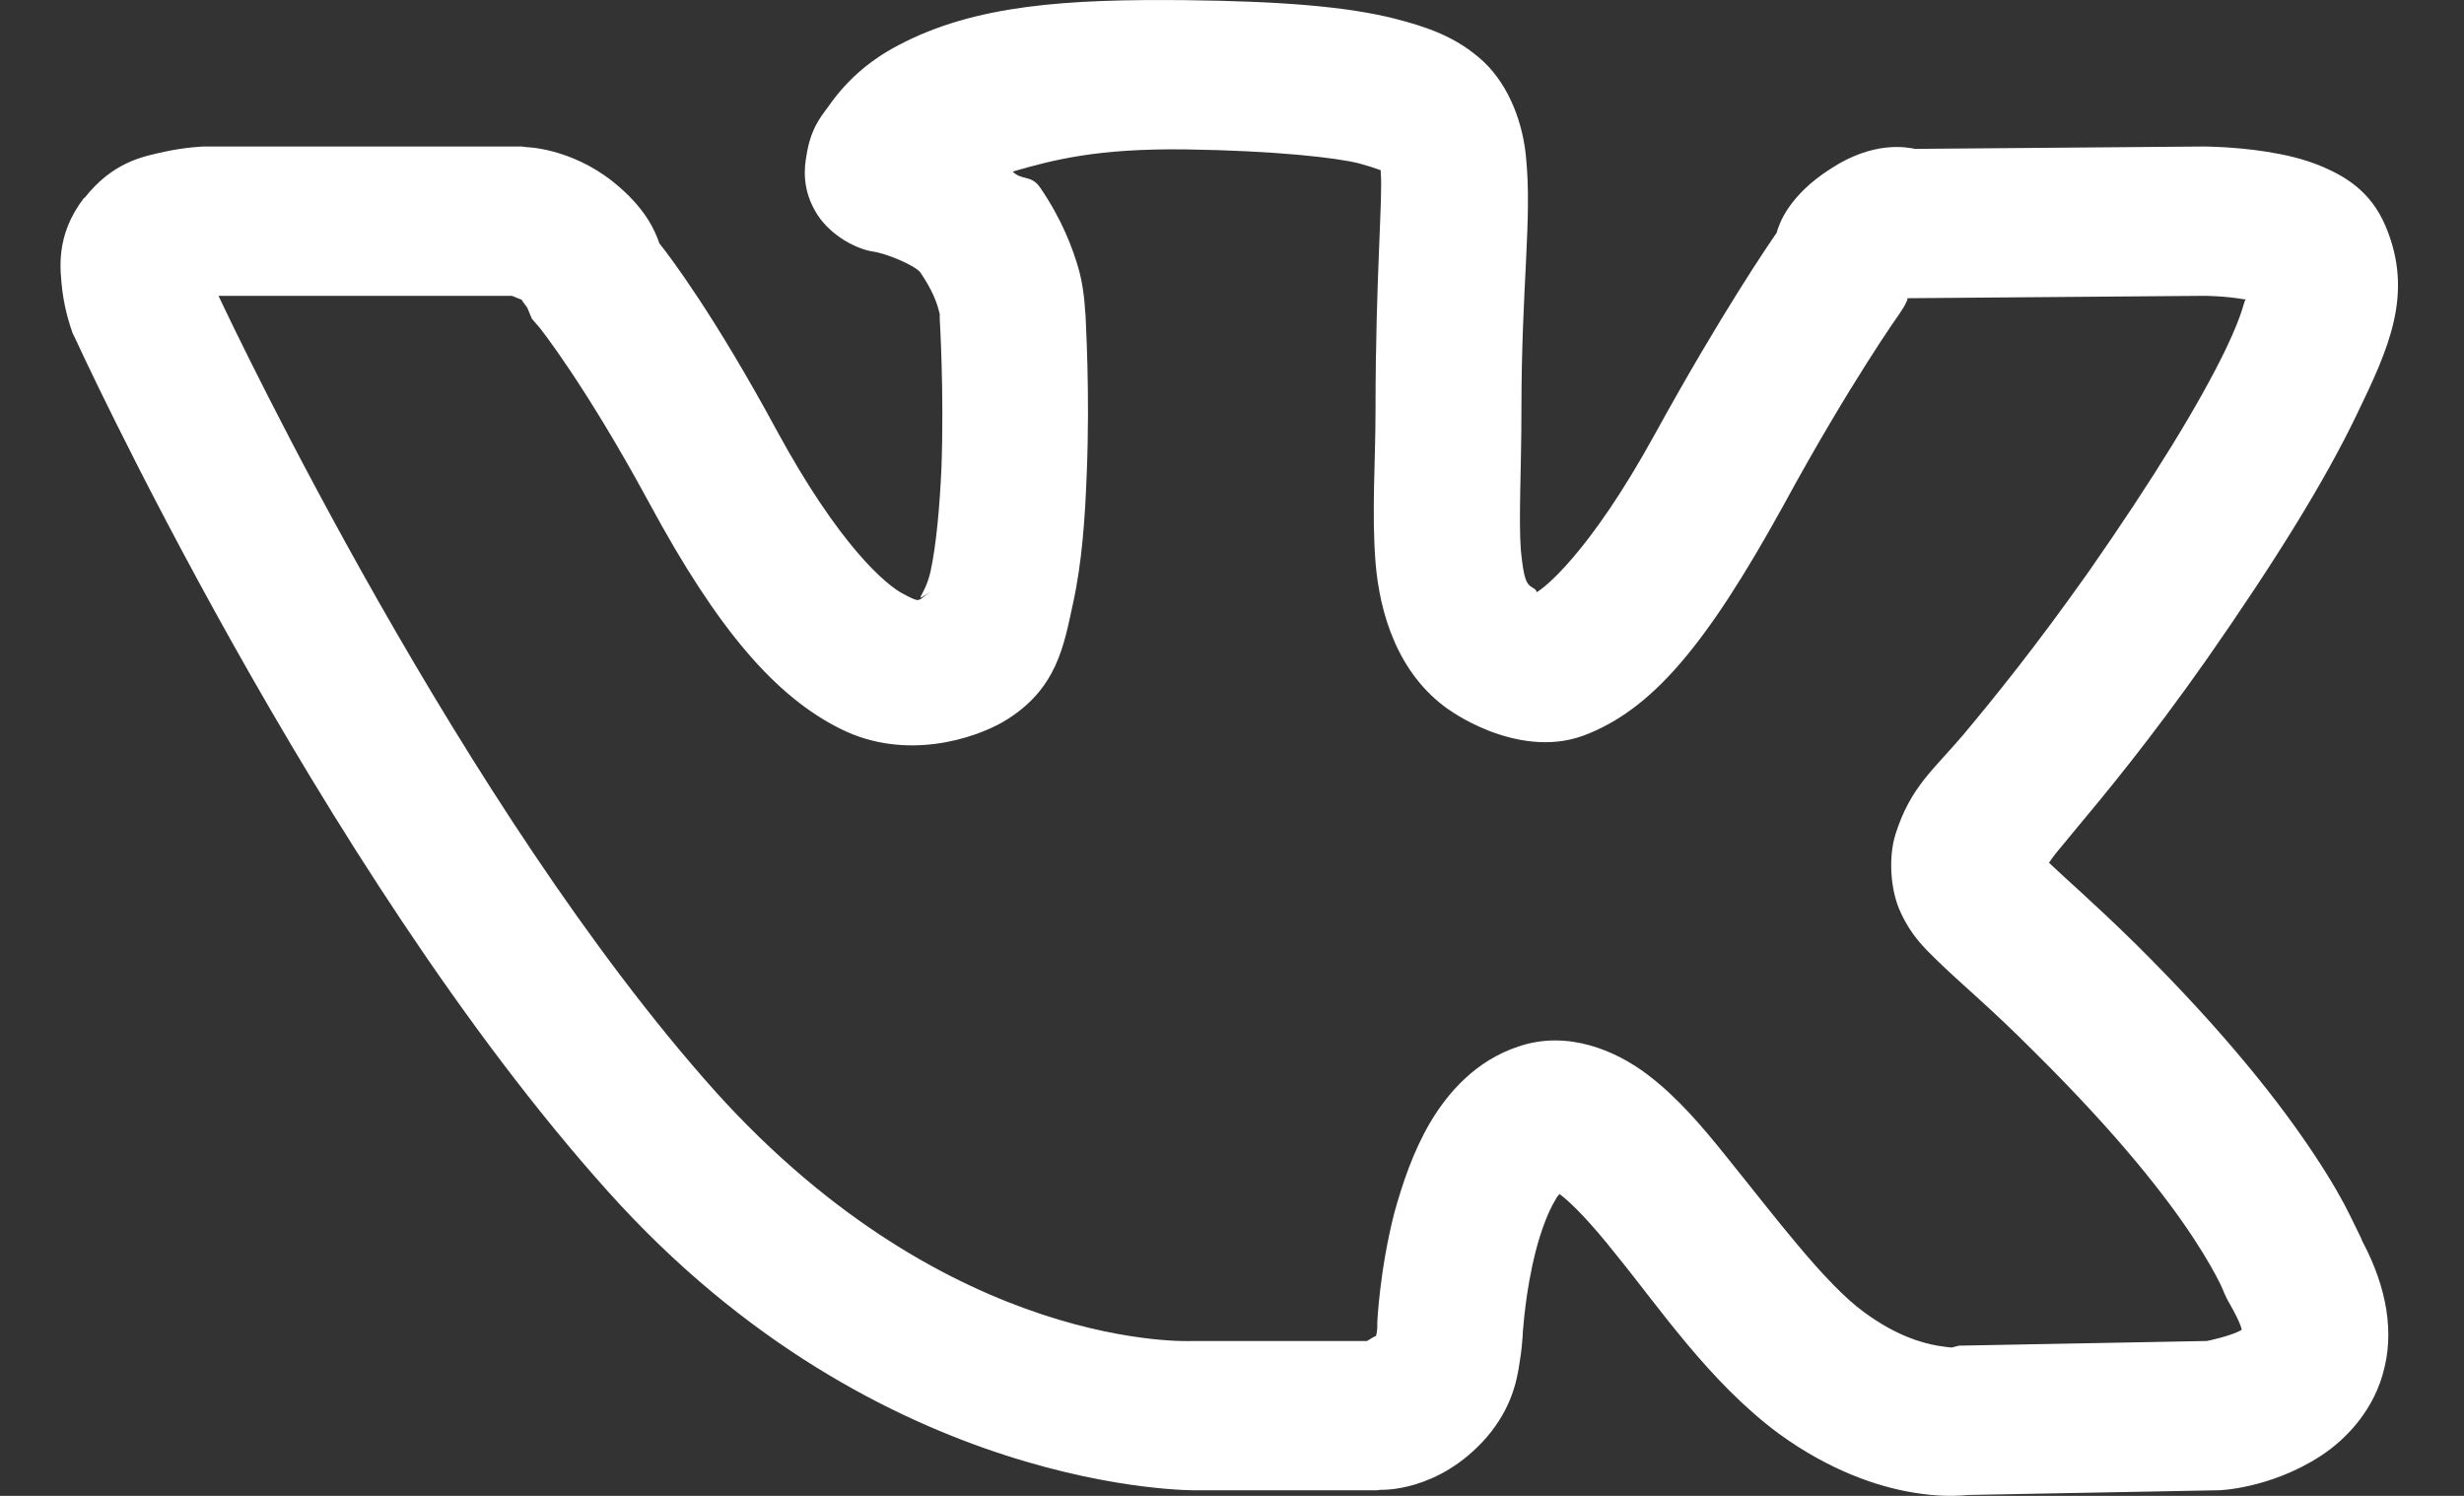 <?xml version="1.0" encoding="UTF-8"?> <svg xmlns="http://www.w3.org/2000/svg" width="28" height="17" viewBox="0 0 28 17" fill="none"><rect x="0" y="0" width="28" height="17" fill="#333333" stroke="none"/><path d="M13.489 0.002C12.116 -0.012 11.08 0.055 10.213 0.512C9.857 0.697 9.604 0.936 9.41 1.215C9.306 1.354 9.209 1.48 9.164 1.771C9.138 1.911 9.118 2.143 9.261 2.394C9.403 2.653 9.708 2.825 9.915 2.858C10.07 2.878 10.4 3.017 10.459 3.097C10.595 3.296 10.646 3.442 10.666 3.521C10.685 3.601 10.679 3.548 10.679 3.548V3.627C10.679 3.627 10.73 4.462 10.698 5.324C10.679 5.748 10.64 6.192 10.575 6.491C10.51 6.789 10.349 6.862 10.582 6.723C10.42 6.822 10.478 6.862 10.277 6.756C10.07 6.656 9.533 6.192 8.827 4.893C8.121 3.587 7.61 2.911 7.493 2.766C7.448 2.633 7.338 2.361 6.963 2.063C6.477 1.679 5.979 1.672 5.979 1.672L5.933 1.665H2.314C2.314 1.665 2.107 1.672 1.867 1.725C1.628 1.778 1.285 1.838 0.961 2.249H0.955C0.624 2.679 0.683 3.07 0.709 3.309C0.741 3.554 0.812 3.747 0.812 3.747L0.825 3.786L0.845 3.826C0.845 3.826 3.609 9.865 6.911 13.543C10.012 17.003 13.605 16.937 13.605 16.937H15.644L15.69 16.931C15.69 16.931 16.344 16.964 16.894 16.334C17.172 16.009 17.237 15.704 17.269 15.479C17.308 15.247 17.308 15.061 17.308 15.061V15.114C17.308 15.114 17.334 14.677 17.451 14.22C17.509 13.994 17.593 13.769 17.671 13.643C17.71 13.57 17.71 13.59 17.723 13.57C17.865 13.676 18.098 13.921 18.344 14.233C18.849 14.849 19.419 15.704 20.215 16.294C20.791 16.712 21.335 16.897 21.75 16.964C22.028 17.01 22.229 17.003 22.364 16.99L25.181 16.937H25.207C25.207 16.937 25.789 16.924 26.372 16.546C26.657 16.36 26.987 16.023 27.097 15.539C27.214 15.055 27.084 14.531 26.812 14.047C26.903 14.213 26.793 13.994 26.709 13.822C26.625 13.649 26.495 13.418 26.301 13.126C25.925 12.556 25.304 11.754 24.274 10.733C23.789 10.256 23.478 9.991 23.284 9.805C23.342 9.719 23.349 9.712 23.569 9.447C23.918 9.029 24.43 8.413 25.077 7.492C25.854 6.378 26.417 5.47 26.78 4.714C27.142 3.965 27.434 3.342 27.11 2.573C26.935 2.156 26.625 1.997 26.398 1.897C26.165 1.798 25.958 1.758 25.763 1.725C25.381 1.665 25.045 1.665 25.045 1.665L21.762 1.692C21.665 1.672 21.29 1.599 20.804 1.917C20.325 2.222 20.215 2.547 20.189 2.646C20.111 2.759 19.568 3.548 18.81 4.926C18.046 6.318 17.528 6.696 17.464 6.729C17.444 6.71 17.483 6.716 17.392 6.663C17.354 6.63 17.315 6.603 17.282 6.246C17.256 5.888 17.289 5.324 17.289 4.661C17.289 3.236 17.412 2.494 17.341 1.785C17.308 1.427 17.166 0.989 16.855 0.697C16.544 0.412 16.208 0.306 15.858 0.214C15.308 0.074 14.563 0.015 13.489 0.002ZM13.476 1.698C14.479 1.712 15.185 1.791 15.444 1.857C15.664 1.917 15.696 1.944 15.69 1.93C15.69 1.944 15.69 1.937 15.69 1.957C15.716 2.242 15.631 3.157 15.631 4.661C15.631 5.251 15.586 5.821 15.631 6.391C15.677 6.961 15.877 7.657 16.467 8.068H16.473C16.402 8.022 17.218 8.645 17.994 8.36C18.771 8.068 19.386 7.339 20.26 5.755C21.024 4.35 21.588 3.561 21.588 3.561L21.639 3.481L21.678 3.402C21.678 3.402 21.665 3.395 21.678 3.389L25.045 3.362C25.045 3.362 25.278 3.362 25.504 3.402C25.511 3.402 25.517 3.402 25.524 3.402C25.491 3.415 25.517 3.501 25.291 3.972C25 4.575 24.475 5.437 23.73 6.504C23.116 7.372 22.656 7.936 22.313 8.347C21.97 8.751 21.711 8.943 21.542 9.474C21.458 9.732 21.477 10.117 21.601 10.375C21.717 10.627 21.86 10.766 22.002 10.905C22.287 11.184 22.623 11.456 23.116 11.953C24.08 12.907 24.624 13.61 24.928 14.074C25.084 14.312 25.174 14.478 25.233 14.597C25.291 14.717 25.252 14.67 25.381 14.896C25.491 15.101 25.472 15.128 25.472 15.114C25.362 15.181 25.084 15.24 25.077 15.24L22.261 15.293L22.183 15.313C22.183 15.313 22.19 15.32 22.015 15.293C21.834 15.26 21.549 15.181 21.186 14.915C20.739 14.591 20.176 13.835 19.619 13.146C19.348 12.808 19.069 12.476 18.72 12.211C18.37 11.946 17.82 11.701 17.256 11.893C16.771 12.052 16.454 12.417 16.253 12.755C16.052 13.099 15.936 13.457 15.845 13.782C15.677 14.438 15.651 15.028 15.651 15.028V15.081C15.651 15.081 15.651 15.121 15.638 15.181C15.605 15.194 15.56 15.227 15.534 15.24H13.553C13.553 15.24 10.815 15.386 8.128 12.403C5.253 9.189 2.696 3.813 2.483 3.362H5.817C5.849 3.375 5.966 3.422 5.953 3.415C5.875 3.349 5.991 3.495 5.991 3.495L6.043 3.621L6.134 3.727C6.134 3.727 6.645 4.363 7.377 5.715C8.16 7.167 8.821 7.923 9.559 8.287C10.297 8.652 11.074 8.393 11.404 8.201C12.019 7.836 12.09 7.326 12.194 6.855C12.297 6.385 12.33 5.881 12.349 5.39C12.388 4.449 12.336 3.647 12.336 3.587C12.33 3.568 12.33 3.336 12.265 3.084C12.194 2.825 12.064 2.487 11.818 2.129C11.715 1.983 11.617 2.056 11.507 1.95C11.967 1.818 12.459 1.685 13.476 1.698Z" fill="white"></path></svg> 